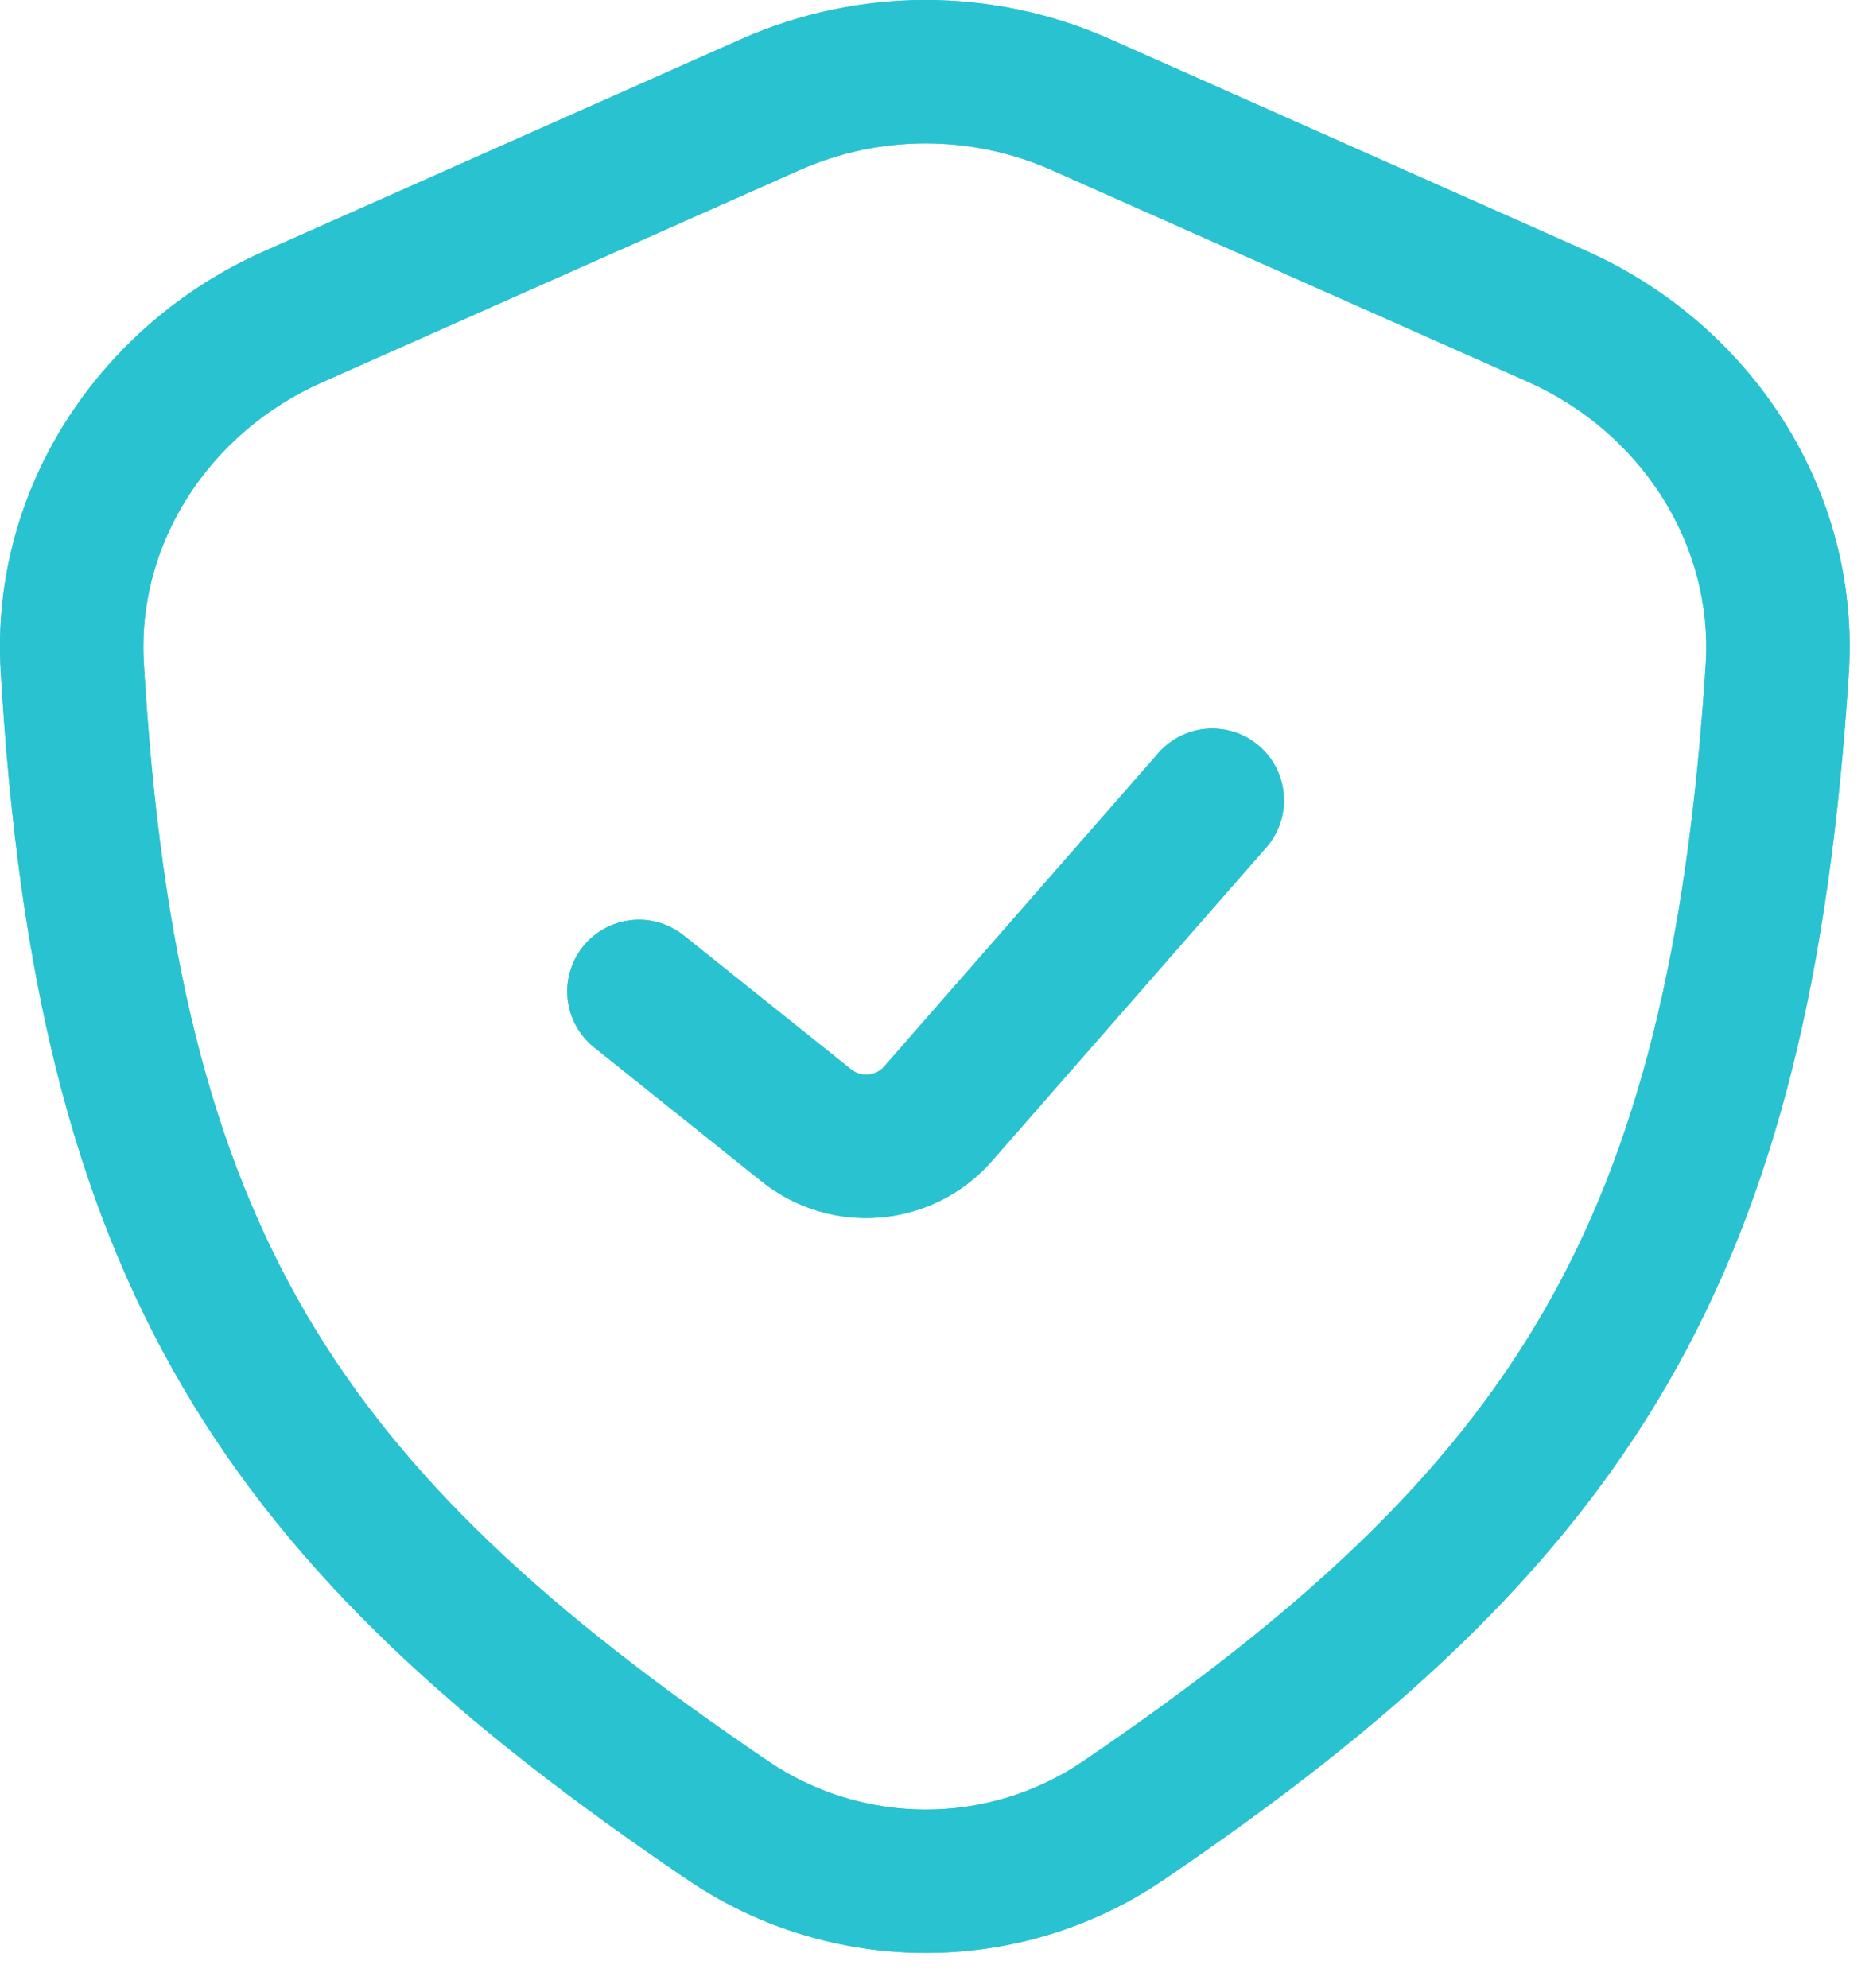 <svg width="49" height="52" viewBox="0 0 49 52" fill="none" xmlns="http://www.w3.org/2000/svg">
<path fill-rule="evenodd" clip-rule="evenodd" d="M27.515 4.45C25.414 3.517 23.016 3.517 20.916 4.45L8.421 10.003C5.459 11.32 3.581 14.229 3.762 17.333C4.203 24.893 5.519 30.122 8.023 34.391C10.529 38.665 14.334 42.163 20.106 46.072C22.585 47.75 25.852 47.752 28.324 46.075C34.107 42.15 37.882 38.619 40.365 34.338C42.847 30.059 44.144 24.848 44.624 17.375C44.824 14.247 42.942 11.307 39.96 9.981L27.515 4.45ZM19.392 1.023C22.463 -0.341 25.968 -0.341 29.038 1.023L41.483 6.555C45.78 8.464 48.675 12.794 48.366 17.615C47.867 25.387 46.496 31.243 43.609 36.22C40.723 41.195 36.428 45.107 30.43 49.177C26.683 51.72 21.748 51.712 18.004 49.177C12.031 45.133 7.703 41.258 4.788 36.288C1.87 31.312 0.477 25.426 0.019 17.551C-0.261 12.758 2.632 8.473 6.898 6.577L19.392 1.023ZM32.95 19.521C33.729 20.203 33.808 21.387 33.127 22.166L25.952 30.366C24.41 32.128 21.754 32.364 19.926 30.902L15.544 27.396C14.736 26.749 14.604 25.569 15.251 24.761C15.898 23.952 17.078 23.821 17.887 24.468L22.269 27.973C22.53 28.182 22.909 28.149 23.13 27.897L30.304 19.697C30.986 18.918 32.171 18.839 32.95 19.521Z" fill="#29C2D1"/>
<path fill-rule="evenodd" clip-rule="evenodd" d="M27.515 4.45C25.414 3.517 23.016 3.517 20.916 4.45L8.421 10.003C5.459 11.32 3.581 14.229 3.762 17.333C4.203 24.893 5.519 30.122 8.023 34.391C10.529 38.665 14.334 42.163 20.106 46.072C22.585 47.75 25.852 47.752 28.324 46.075C34.107 42.15 37.882 38.619 40.365 34.338C42.847 30.059 44.144 24.848 44.624 17.375C44.824 14.247 42.942 11.307 39.96 9.981L27.515 4.45ZM19.392 1.023C22.463 -0.341 25.968 -0.341 29.038 1.023L41.483 6.555C45.78 8.464 48.675 12.794 48.366 17.615C47.867 25.387 46.496 31.243 43.609 36.22C40.723 41.195 36.428 45.107 30.43 49.177C26.683 51.72 21.748 51.712 18.004 49.177C12.031 45.133 7.703 41.258 4.788 36.288C1.87 31.312 0.477 25.426 0.019 17.551C-0.261 12.758 2.632 8.473 6.898 6.577L19.392 1.023ZM32.95 19.521C33.729 20.203 33.808 21.387 33.127 22.166L25.952 30.366C24.41 32.128 21.754 32.364 19.926 30.902L15.544 27.396C14.736 26.749 14.604 25.569 15.251 24.761C15.898 23.952 17.078 23.821 17.887 24.468L22.269 27.973C22.53 28.182 22.909 28.149 23.13 27.897L30.304 19.697C30.986 18.918 32.171 18.839 32.95 19.521Z" fill="#29C2D1"/>
</svg>
